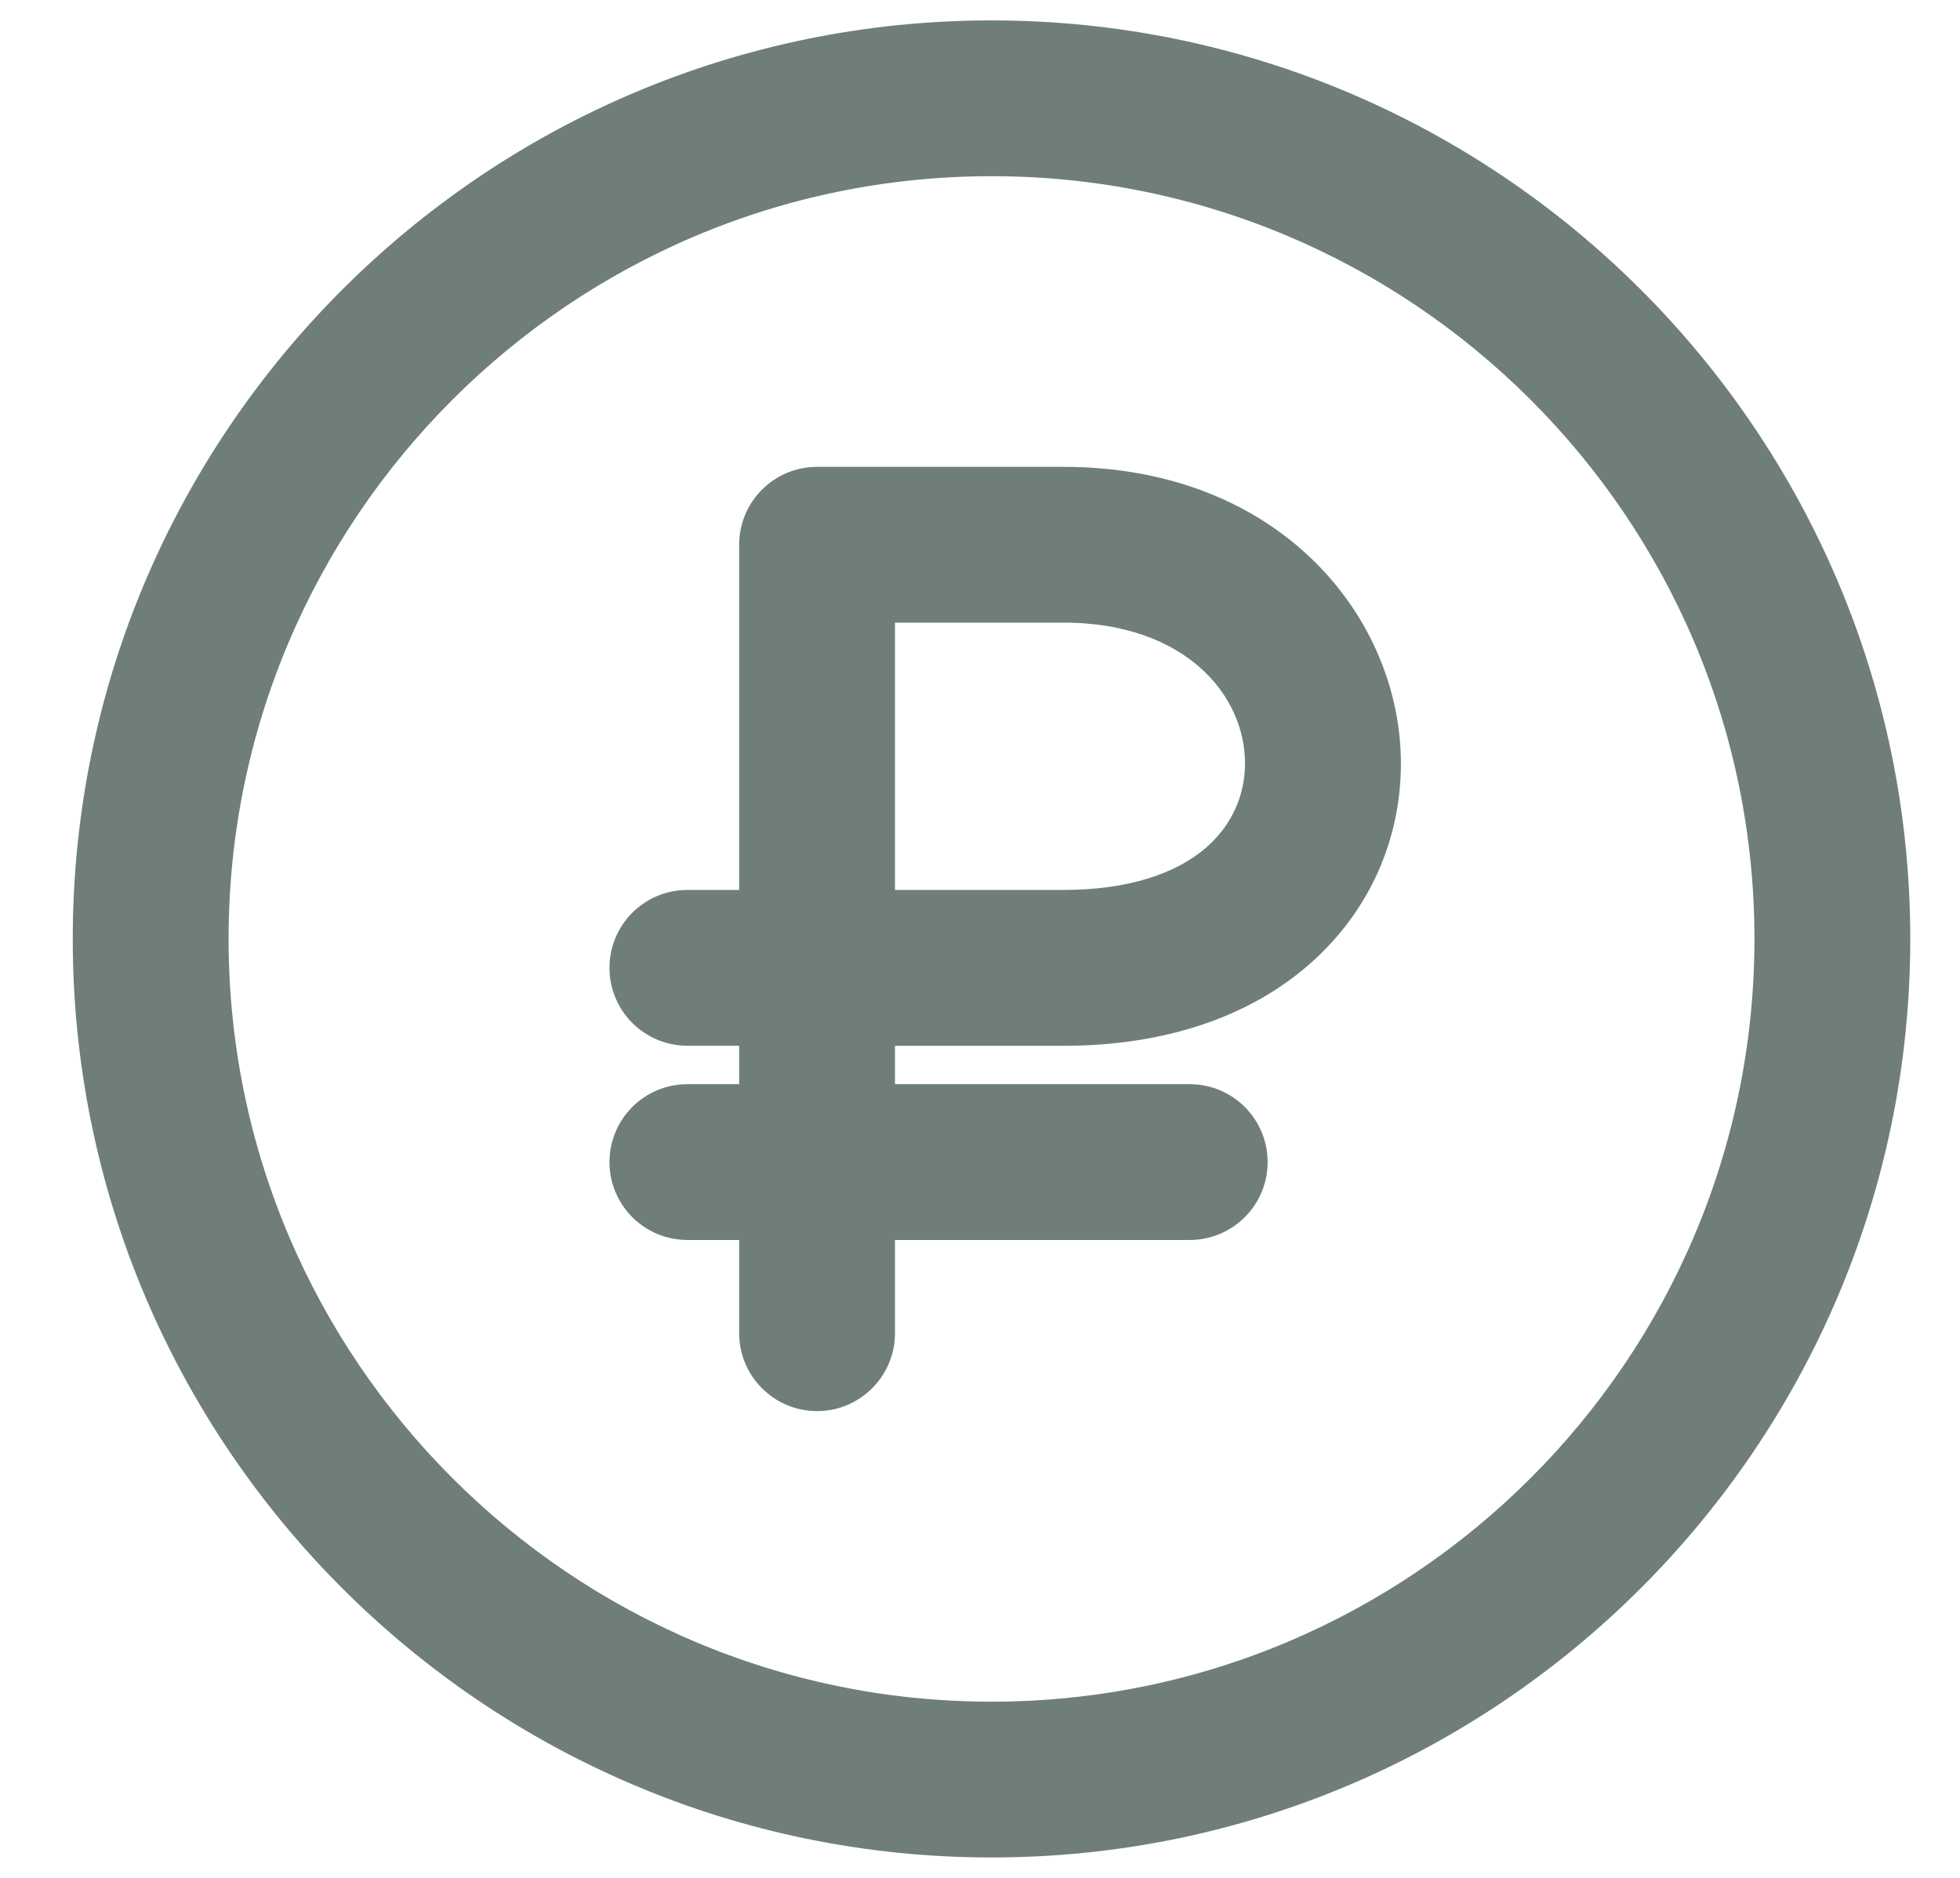 <svg width="24" height="23" viewBox="0 0 24 23" fill="none" xmlns="http://www.w3.org/2000/svg">
<path d="M12.141 0.5C6.075 0.5 1.141 5.435 1.141 11.5C1.141 17.566 6.075 22.5 12.141 22.5C18.206 22.5 23.141 17.566 23.141 11.5C23.141 5.435 18.207 0.5 12.141 0.5ZM12.141 21.092C6.852 21.092 2.549 16.789 2.549 11.5C2.549 6.211 6.852 1.908 12.141 1.908C17.43 1.908 21.733 6.211 21.733 11.5C21.733 16.789 17.43 21.092 12.141 21.092Z" fill="#6F7E79"/>
<path d="M13.022 5.968H10.005C9.616 5.968 9.301 6.283 9.301 6.672V11.15H8.417C8.028 11.15 7.713 11.465 7.713 11.854C7.713 12.243 8.028 12.558 8.417 12.558H9.301V13.529H8.417C8.028 13.529 7.713 13.844 7.713 14.233C7.713 14.622 8.028 14.937 8.417 14.937H9.301V16.328C9.301 16.717 9.616 17.033 10.005 17.033C10.393 17.033 10.709 16.717 10.709 16.328V14.937H14.568C14.957 14.937 15.272 14.622 15.272 14.233C15.272 13.844 14.957 13.529 14.568 13.529H10.709V12.559H13.022C14.198 12.559 15.19 12.228 15.891 11.602C16.544 11.02 16.904 10.22 16.904 9.351C16.904 7.711 15.543 5.968 13.022 5.968ZM14.953 10.552C14.514 10.944 13.847 11.15 13.022 11.15H10.709V7.376H13.022C14.645 7.376 15.495 8.369 15.495 9.351C15.495 9.813 15.303 10.239 14.953 10.552Z" fill="#6F7E79"/>
<path d="M12.141 0.5C6.075 0.5 1.141 5.435 1.141 11.5C1.141 17.566 6.075 22.5 12.141 22.5C18.206 22.5 23.141 17.566 23.141 11.5C23.141 5.435 18.207 0.5 12.141 0.5ZM12.141 21.092C6.852 21.092 2.549 16.789 2.549 11.5C2.549 6.211 6.852 1.908 12.141 1.908C17.43 1.908 21.733 6.211 21.733 11.5C21.733 16.789 17.43 21.092 12.141 21.092Z" stroke="#6F7E79" stroke-width="0.5"/>
<path d="M13.022 5.968H10.005C9.616 5.968 9.301 6.283 9.301 6.672V11.15H8.417C8.028 11.15 7.713 11.465 7.713 11.854C7.713 12.243 8.028 12.558 8.417 12.558H9.301V13.529H8.417C8.028 13.529 7.713 13.844 7.713 14.233C7.713 14.622 8.028 14.937 8.417 14.937H9.301V16.328C9.301 16.717 9.616 17.033 10.005 17.033C10.393 17.033 10.709 16.717 10.709 16.328V14.937H14.568C14.957 14.937 15.272 14.622 15.272 14.233C15.272 13.844 14.957 13.529 14.568 13.529H10.709V12.559H13.022C14.198 12.559 15.19 12.228 15.891 11.602C16.544 11.02 16.904 10.22 16.904 9.351C16.904 7.711 15.543 5.968 13.022 5.968ZM14.953 10.552C14.514 10.944 13.847 11.15 13.022 11.15H10.709V7.376H13.022C14.645 7.376 15.495 8.369 15.495 9.351C15.495 9.813 15.303 10.239 14.953 10.552Z" stroke="#6F7E79" stroke-width="0.5"/>
</svg>
